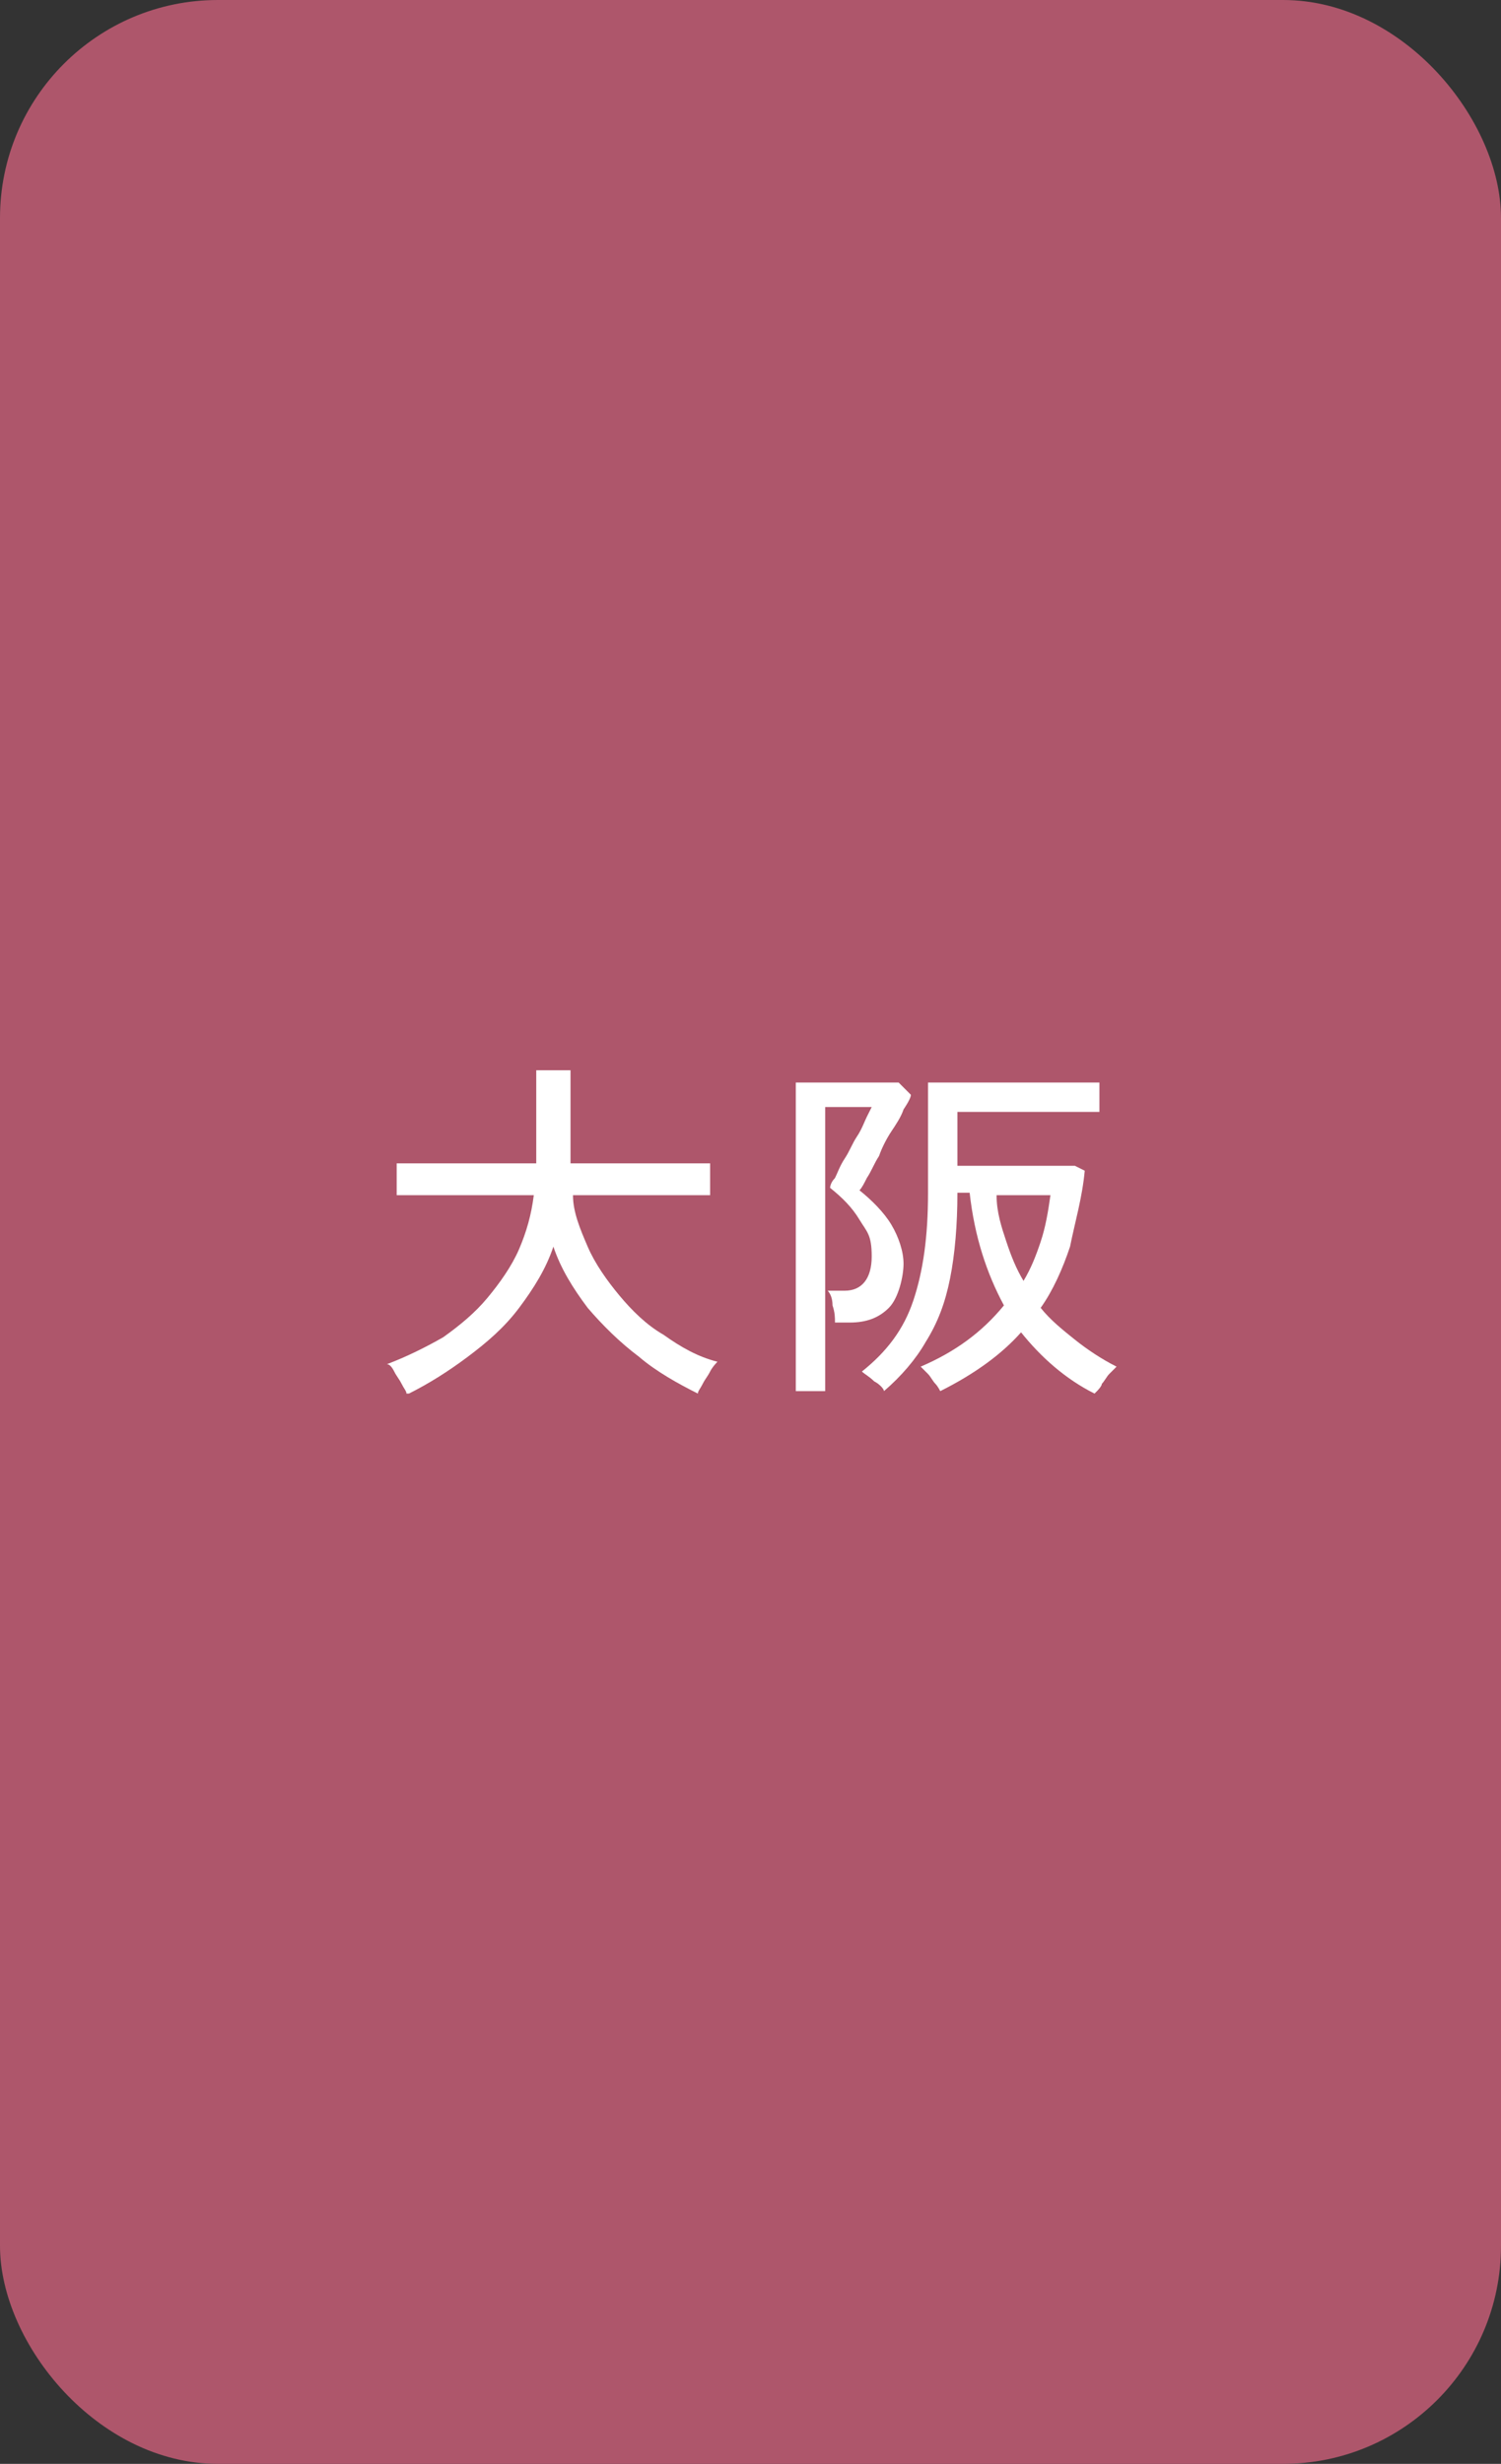 <?xml version="1.0" encoding="UTF-8"?>
<svg id="b" xmlns="http://www.w3.org/2000/svg" version="1.1" viewBox="0 0 61.3 100.6">
  <rect x="0" y="0" width="61.3" height="100.6" fill="#333333" stroke="none"/>
  <!-- Generator: Adobe Illustrator 29.2.1, SVG Export Plug-In . SVG Version: 2.1.0 Build 116)  -->
  <defs>
    <style>
      .st0 {
        isolation: isolate;
      }

      .st1 {
        fill: #ae566b;
      }

      .st2 {
        fill: #fff;
      }
    </style>
  </defs>
  <g id="c">
    <rect class="st1" y="0" width="61.3" height="100.6" rx="8.9" ry="8.9"/>
    <g class="st0">
      <g class="st0">
        <path class="st2" d="M16.6,56.9c0-.1-.1-.2-.2-.4s-.2-.3-.3-.5c-.1-.2-.2-.3-.3-.3.8-.3,1.6-.7,2.3-1.1.7-.5,1.3-1,1.8-1.6.5-.6,1-1.3,1.3-2,.3-.7.5-1.4.6-2.2h-5.6v-1.3h5.7v-3.8h1.4v3.8h5.7v1.3h-5.6c0,.7.3,1.4.6,2.1.3.7.8,1.4,1.3,2,.5.6,1.1,1.2,1.8,1.6.7.5,1.4.9,2.2,1.1,0,0-.2.2-.3.4-.1.2-.2.3-.3.5-.1.2-.2.3-.2.4-.8-.4-1.7-.9-2.4-1.5-.8-.6-1.5-1.3-2.1-2-.6-.8-1.1-1.6-1.4-2.5-.3.9-.8,1.7-1.4,2.5-.6.8-1.3,1.4-2.1,2s-1.6,1.1-2.4,1.5Z"/>
        <path class="st2" d="M32.5,56.9v-12.7h4.2l.5.5c0,.1-.1.3-.3.6-.1.3-.3.6-.5.9s-.4.7-.5,1c-.2.3-.3.6-.5.9-.1.2-.2.4-.3.5.5.4,1,.9,1.3,1.4s.5,1.1.5,1.6-.2,1.4-.6,1.8c-.4.4-.9.6-1.6.6h-.6c0-.2,0-.4-.1-.7,0-.3-.1-.5-.2-.6h.7c.7,0,1.1-.5,1.1-1.4s-.2-1-.5-1.5c-.3-.5-.7-.9-1.2-1.3,0,0,0-.2.2-.4.1-.2.2-.5.4-.8.2-.3.3-.6.5-.9.2-.3.3-.6.4-.8.1-.2.2-.4.2-.4h-1.9v11.6h-1.2ZM44.7,56.9c-1.2-.6-2.2-1.5-3-2.5-.8.9-1.9,1.7-3.3,2.4,0,0-.1-.2-.2-.3-.1-.1-.2-.3-.3-.4-.1-.1-.2-.2-.3-.3,1.4-.6,2.5-1.4,3.4-2.5-.7-1.3-1.2-2.8-1.4-4.6h-.5c0,1.3-.1,2.5-.3,3.5-.2,1-.5,1.8-1,2.6-.4.7-1,1.4-1.7,2,0-.1-.2-.3-.4-.4-.2-.2-.4-.3-.5-.4,1-.8,1.7-1.7,2.1-2.9.4-1.2.6-2.6.6-4.4v-4.5h7v1.2h-5.8v2.2h4.8l.4.2c-.1,1.1-.4,2.1-.6,3.1-.3.9-.7,1.8-1.2,2.5.4.5.9.9,1.4,1.3.5.4,1.1.8,1.7,1.1,0,0-.2.2-.3.3s-.2.3-.3.4c0,.1-.2.3-.2.3ZM41.8,52.3c.3-.5.5-1,.7-1.6.2-.6.3-1.2.4-1.9h-2.2c0,.7.2,1.3.4,1.9s.4,1.1.7,1.6Z"/>
      </g>
    </g>
  </g>
</svg>